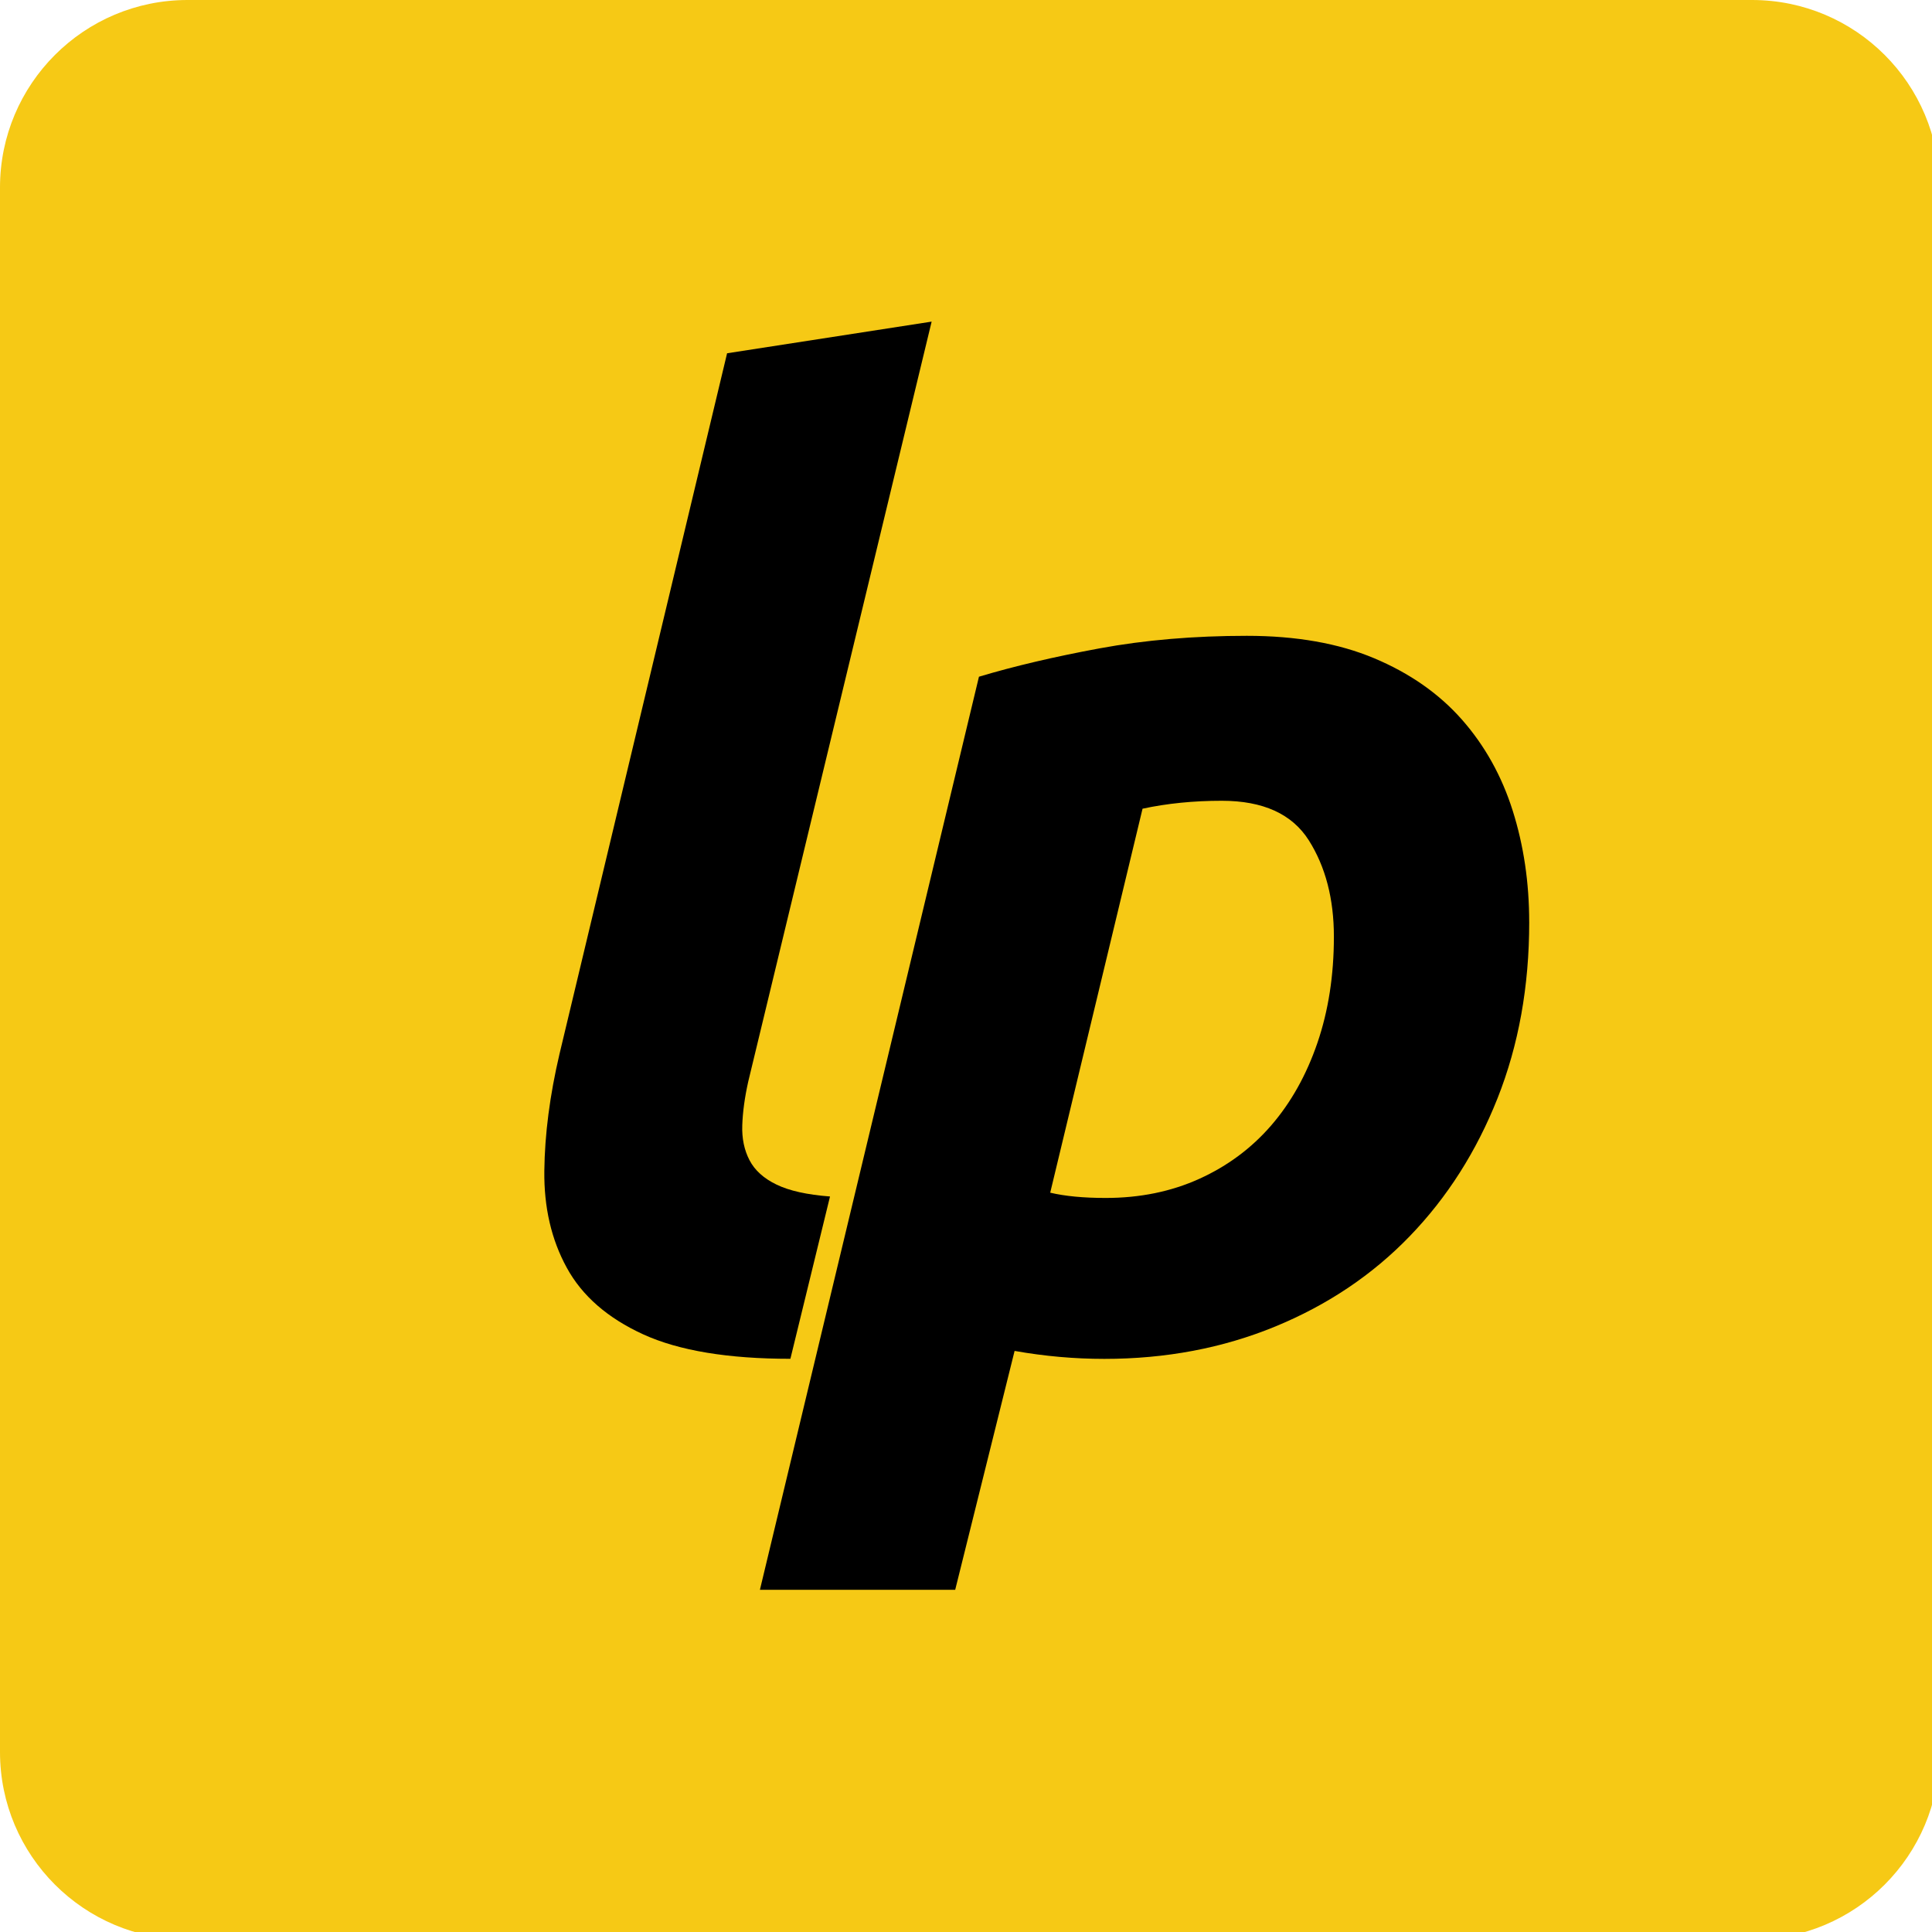 <svg xmlns="http://www.w3.org/2000/svg" xmlns:xlink="http://www.w3.org/1999/xlink" fill="none" height="150"
     viewBox="0 0 150 150" width="150">
    <clipPath id="a">
        <path d="m0 0h150v150h-150z"/>
    </clipPath>
    <g clip-path="url(#a)">
        <path d="m150.588 136.028c0 8.039-6.514 14.56-14.56 14.56h-121.469c-8.038 0-14.559-6.522-14.559-14.56v-121.469c0-8.039 6.522-14.559 14.559-14.559h121.469c8.046 0 14.56 6.52 14.56 14.559z"
              fill="#f6c915"/>
        <g fill="#000">
            <path d="m61.369 105.497c-4.85 0-8.658-.633-11.423-1.895-2.766-1.265-4.748-2.988-5.942-5.177-1.197-2.184-1.776-4.688-1.742-7.528.033-2.834.425-5.856 1.178-9.067l13.011-54.402 15.881-2.458-14.241 59.013c-.273 1.228-.426 2.356-.461 3.38-.036 1.024.153 1.93.562 2.714.409.787 1.109 1.419 2.1 1.895.989.48 2.373.787 4.15.923l-3.074 12.594"/>
            <path d="m118.728 71.591c0 4.984-.82 9.544-2.459 13.677-1.639 4.134-3.911 7.702-6.813 10.706-2.903 3.008-6.386 5.346-10.45 7.018-4.064 1.672-8.488 2.511-13.266 2.511-2.323 0-4.645-.207-6.967-.618l-4.611 18.546h-15.162l17.006-70.891c2.731-.819 5.856-1.553 9.373-2.203 3.519-.648 7.327-.972 11.425-.972 3.825 0 7.122.58 9.886 1.741 2.767 1.161 5.037 2.75 6.814 4.764 1.775 2.016 3.089 4.372 3.942 7.069s1.281 5.584 1.281 8.659zm-37.19 21.009c1.161.273 2.595.409 4.303.409 2.663 0 5.088-.494 7.274-1.486 2.184-.989 4.047-2.372 5.584-4.149 1.534-1.775 2.729-3.908 3.584-6.403.853-2.492 1.28-5.241 1.28-8.247 0-2.936-.65-5.43-1.946-7.48-1.298-2.048-3.551-3.073-6.761-3.073-2.188 0-4.236.205-6.149.616z"/>
        </g>
    </g>
</svg>
